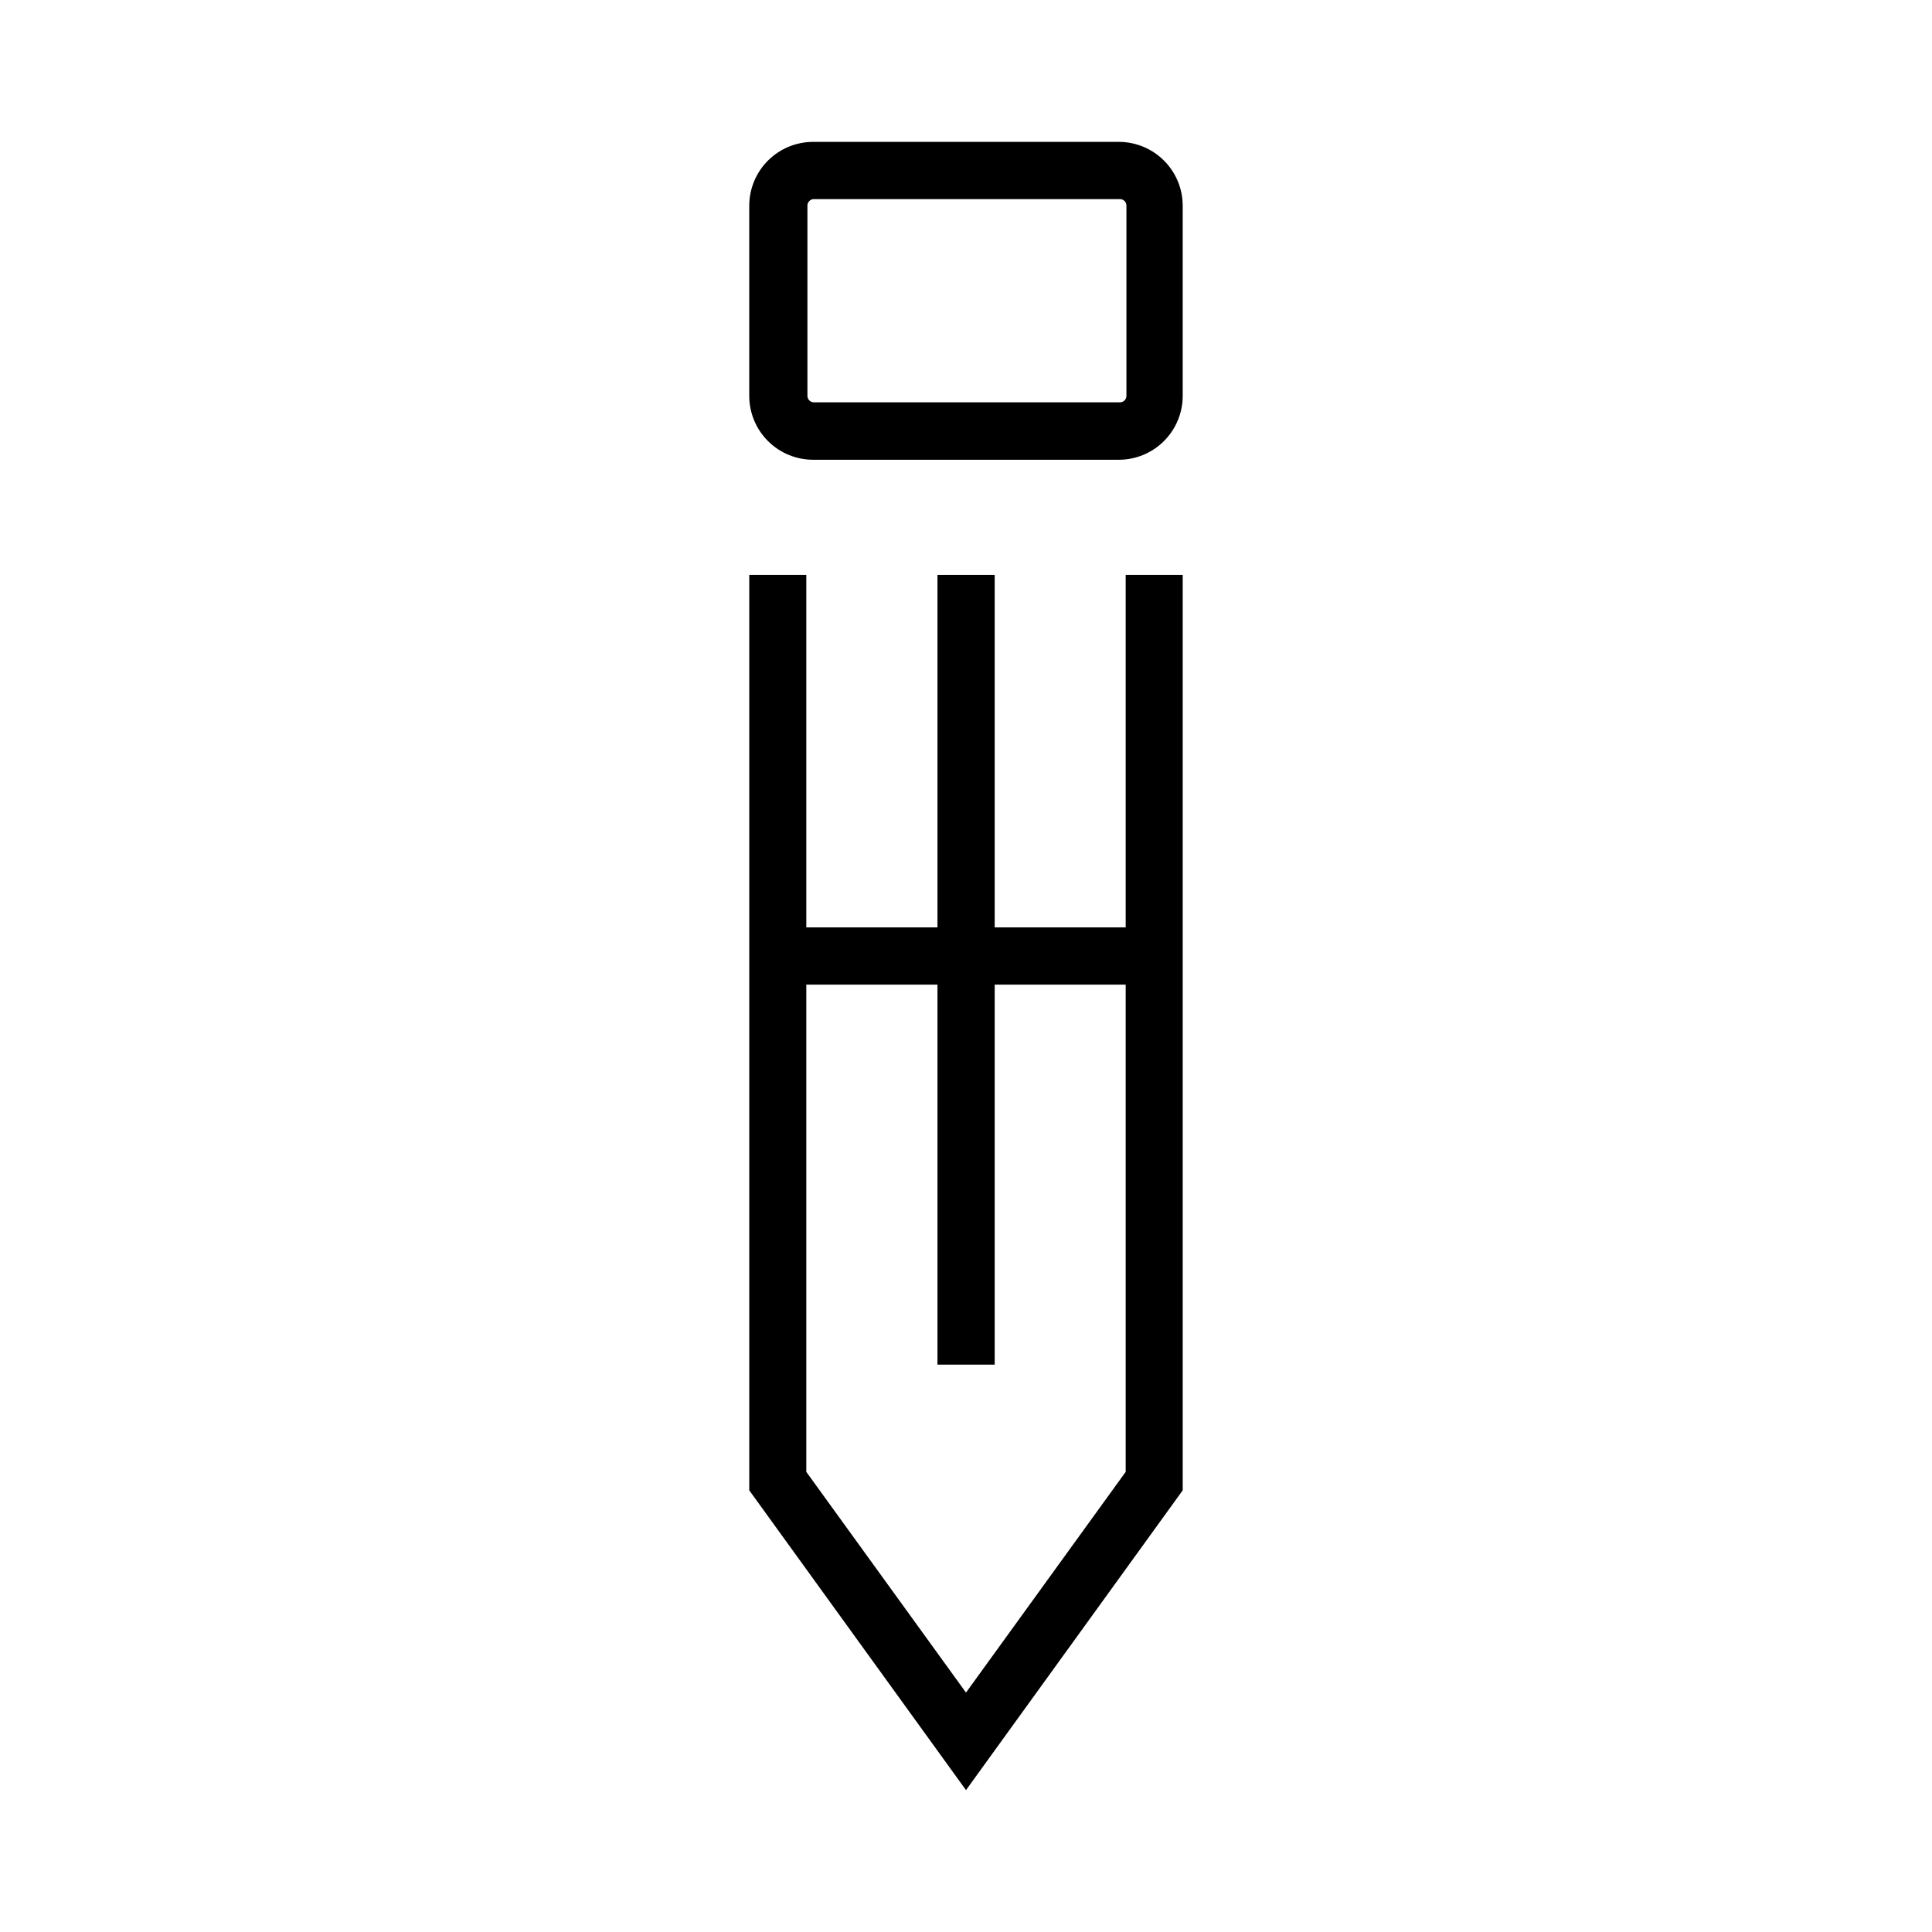 <?xml version="1.0" encoding="UTF-8"?>
<!-- Uploaded to: SVG Repo, www.svgrepo.com, Generator: SVG Repo Mixer Tools -->
<svg fill="#000000" width="800px" height="800px" version="1.1" viewBox="144 144 512 512" xmlns="http://www.w3.org/2000/svg">
 <g>
  <path d="m350.12 389.77h99.703v15.164h-99.703z"/>
  <path d="m400 618.4-57.438-79.449v-242.59h15.117v237.7l42.32 58.492 42.32-58.492v-237.7h15.113v242.59z"/>
  <path d="m392.44 296.36h15.164v209.28h-15.164z"/>
  <path d="m440.55 265.84h-80.859c-4.535 0.051-8.898-1.715-12.121-4.906-3.219-3.191-5.023-7.539-5.012-12.074v-50.379c0.016-4.519 1.832-8.84 5.047-12.012 3.219-3.168 7.57-4.922 12.086-4.867h81.113c4.426 0.078 8.648 1.891 11.754 5.047 3.109 3.152 4.859 7.402 4.871 11.832v50.379c0.012 4.488-1.758 8.801-4.922 11.984-3.168 3.184-7.469 4.981-11.957 4.996zm-80.859-69.074c-0.949 0-1.715 0.766-1.715 1.715v50.379c-0.012 0.465 0.16 0.91 0.484 1.242 0.32 0.336 0.766 0.523 1.23 0.52h81.113c0.461 0.004 0.906-0.184 1.227-0.52 0.324-0.332 0.5-0.777 0.484-1.242v-50.379c0-0.457-0.18-0.891-0.5-1.215-0.324-0.32-0.758-0.5-1.211-0.5z"/>
 </g>
</svg>